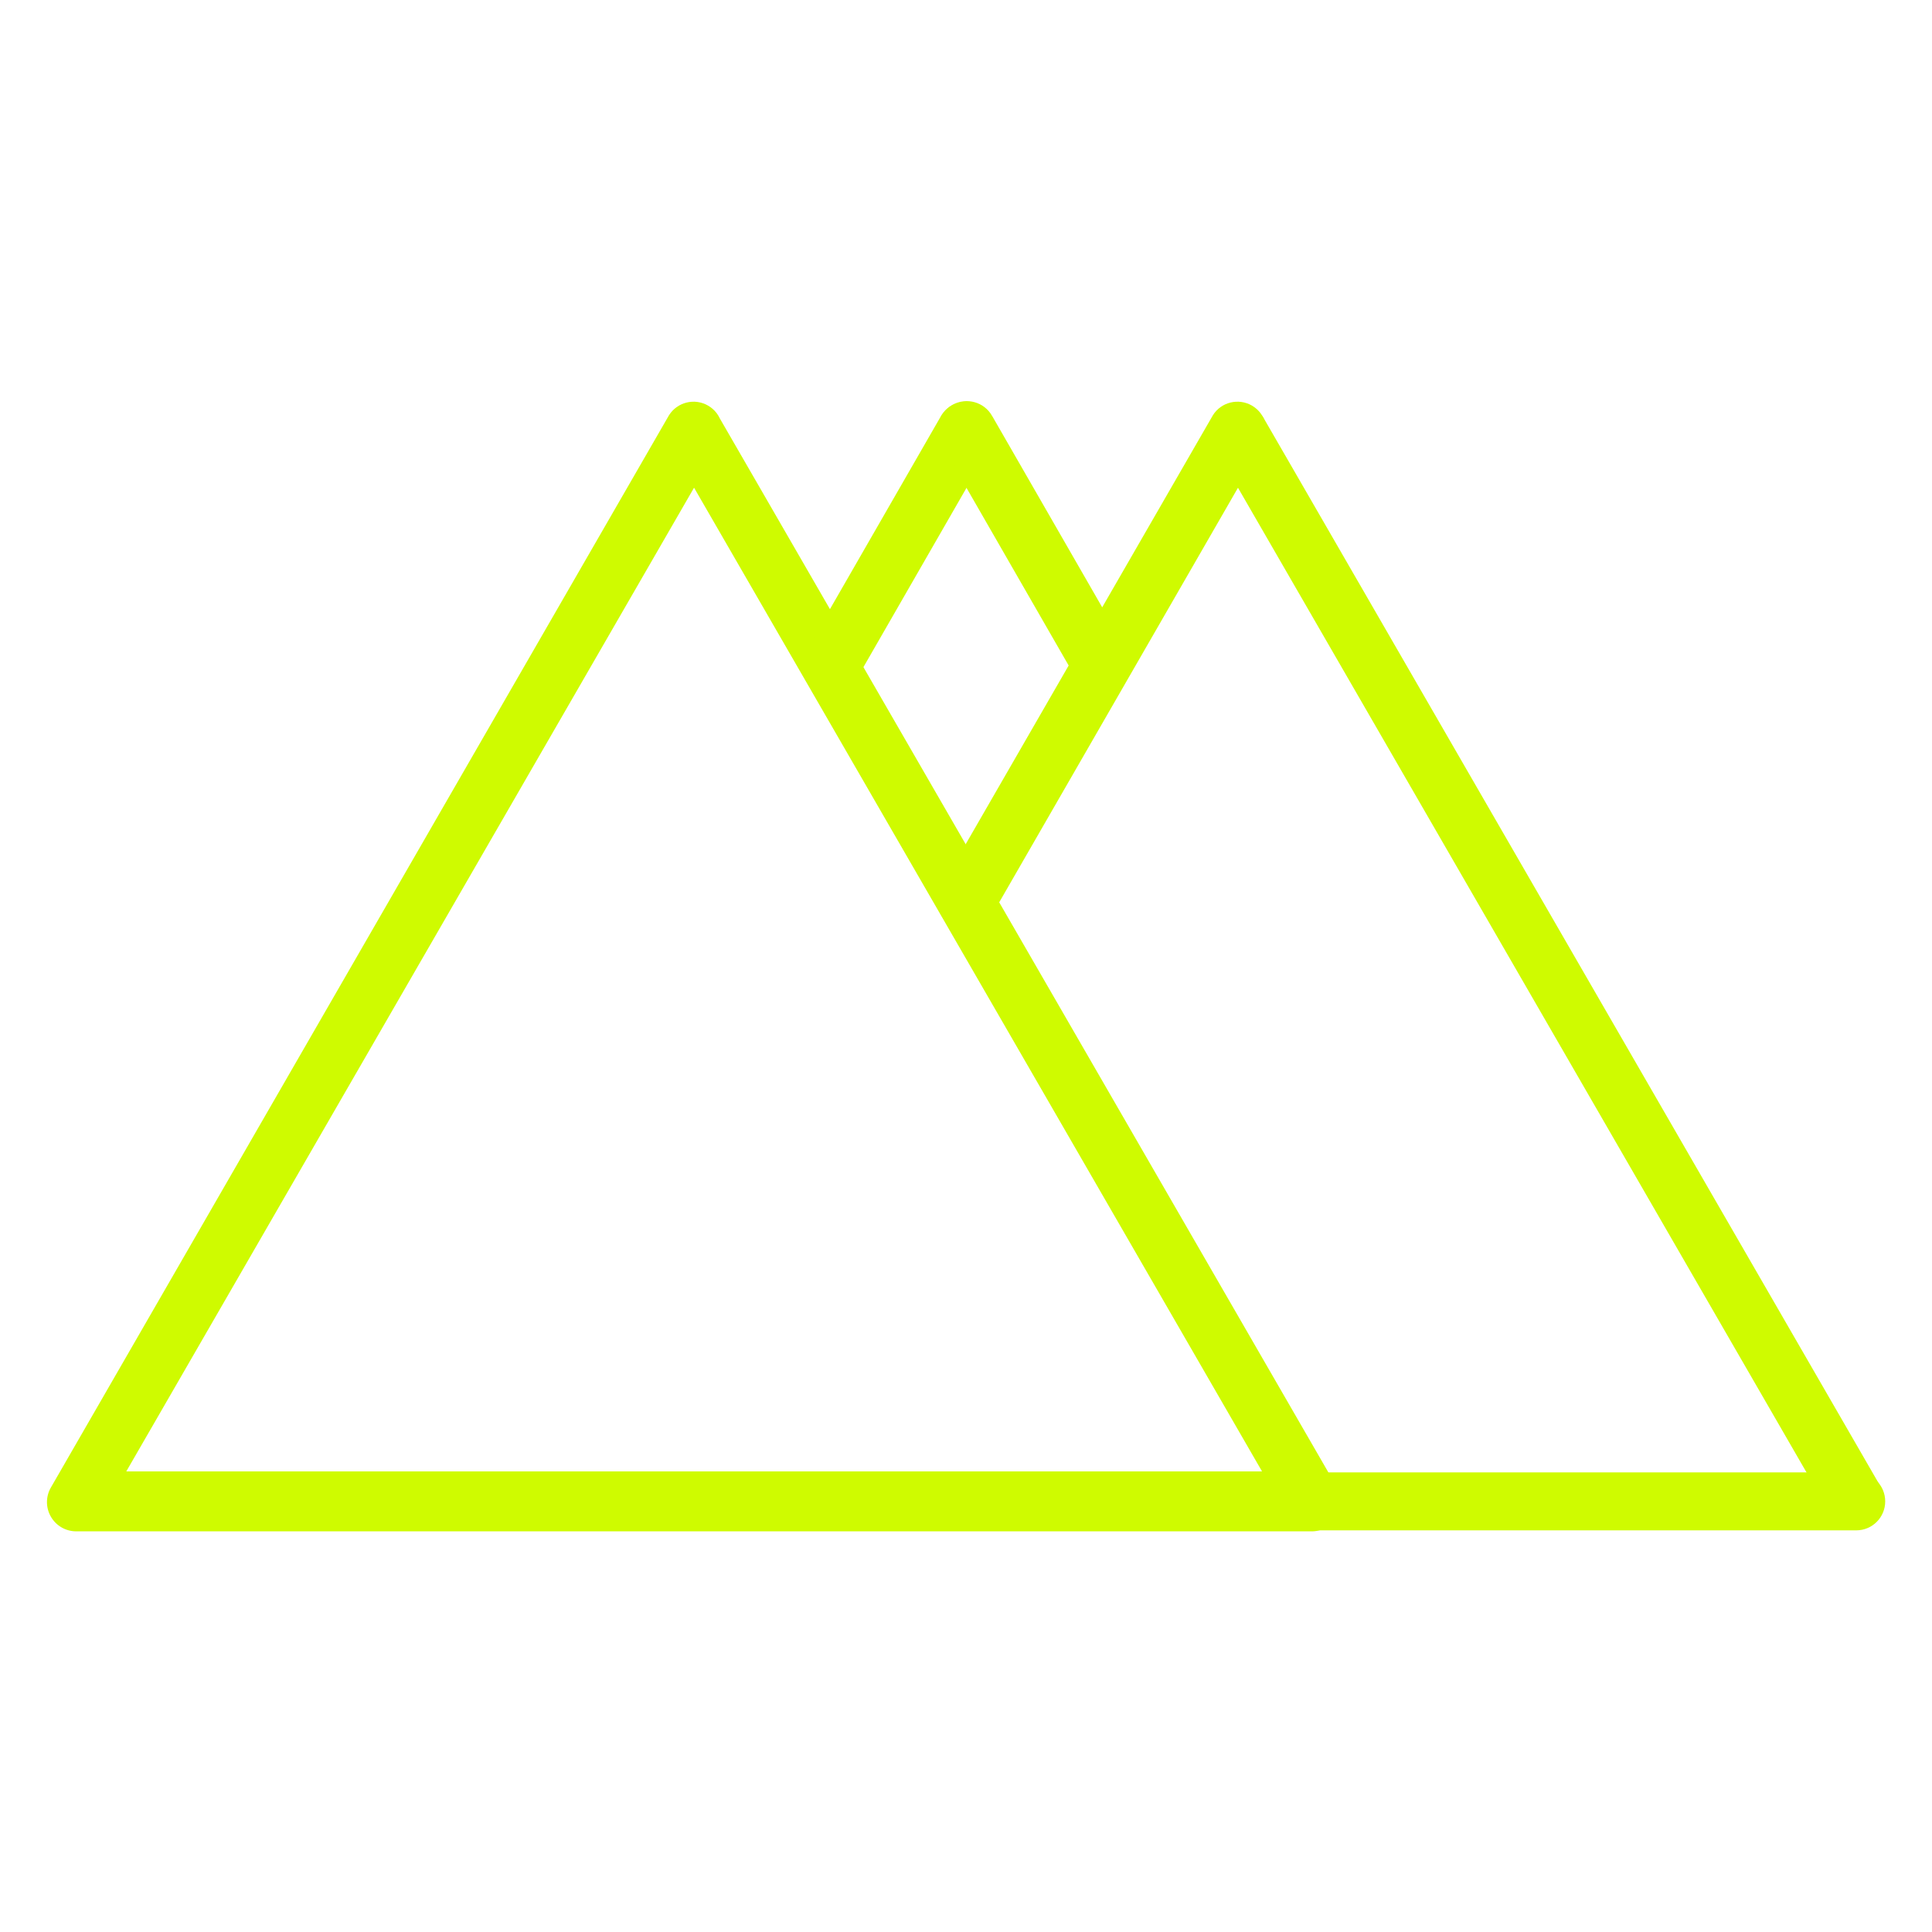 <?xml version="1.0" encoding="UTF-8"?>
<svg width="100pt" height="100pt" version="1.1" viewBox="0 0 100 100" xmlns="http://www.w3.org/2000/svg">
 <path d="m34.629 23 32 55.422 1.301-2.262h-64l1.301 2.262 31.988-55.422c0.383-0.711 0.133-1.598-0.566-2.004-0.695-0.406-1.59-0.188-2.023 0.492l-32 55.512c-0.266 0.465-0.266 1.039 0.004 1.504 0.266 0.465 0.762 0.754 1.297 0.758h64c0.535-0.012 1.02-0.305 1.285-0.766 0.262-0.465 0.262-1.035-0.004-1.496l-32-55.422c-0.461-0.551-1.246-0.699-1.875-0.352-0.629 0.348-0.926 1.09-0.707 1.773z" fill="#cffb00"/>
 <path d="m44.27 35.262 7.051-12.262c0.379-0.711 0.129-1.598-0.566-2.004-0.699-0.406-1.594-0.188-2.023 0.492l-7.051 12.262c-0.379 0.711-0.129 1.598 0.566 2.004 0.699 0.406 1.594 0.188 2.023-0.492z" fill="#cffb00"/>
 <path d="m58.352 33.699-7-12.172v0.004c-0.406-0.727-1.324-0.98-2.047-0.578-0.723 0.406-0.98 1.324-0.574 2.047l7 12.172c0.43 0.68 1.324 0.898 2.023 0.492 0.695-0.406 0.945-1.293 0.566-2.004z" fill="#cffb00"/>
 <path d="m51.301 47.43 14.07-24.43c0.379-0.711 0.129-1.598-0.566-2.004-0.699-0.406-1.594-0.188-2.023 0.492l-14.082 24.434c-0.379 0.711-0.129 1.594 0.566 2.004 0.699 0.406 1.594 0.188 2.023-0.496z" fill="#cffb00"/>
 <path d="m97.371 77-32-55.422c-0.457-0.566-1.254-0.723-1.891-0.375-0.637 0.352-0.934 1.109-0.699 1.797l32 55.422c0.453 0.566 1.25 0.723 1.891 0.375 0.637-0.352 0.93-1.109 0.699-1.797z" fill="#cffb00"/>
 <path d="m32.078 79.211h64c0.832 0 1.5-0.672 1.5-1.5 0-0.828-0.668-1.5-1.5-1.5h-64c-0.828 0-1.5 0.672-1.5 1.5 0 0.828 0.672 1.5 1.5 1.5z" fill="#cffb00"/>
</svg>
